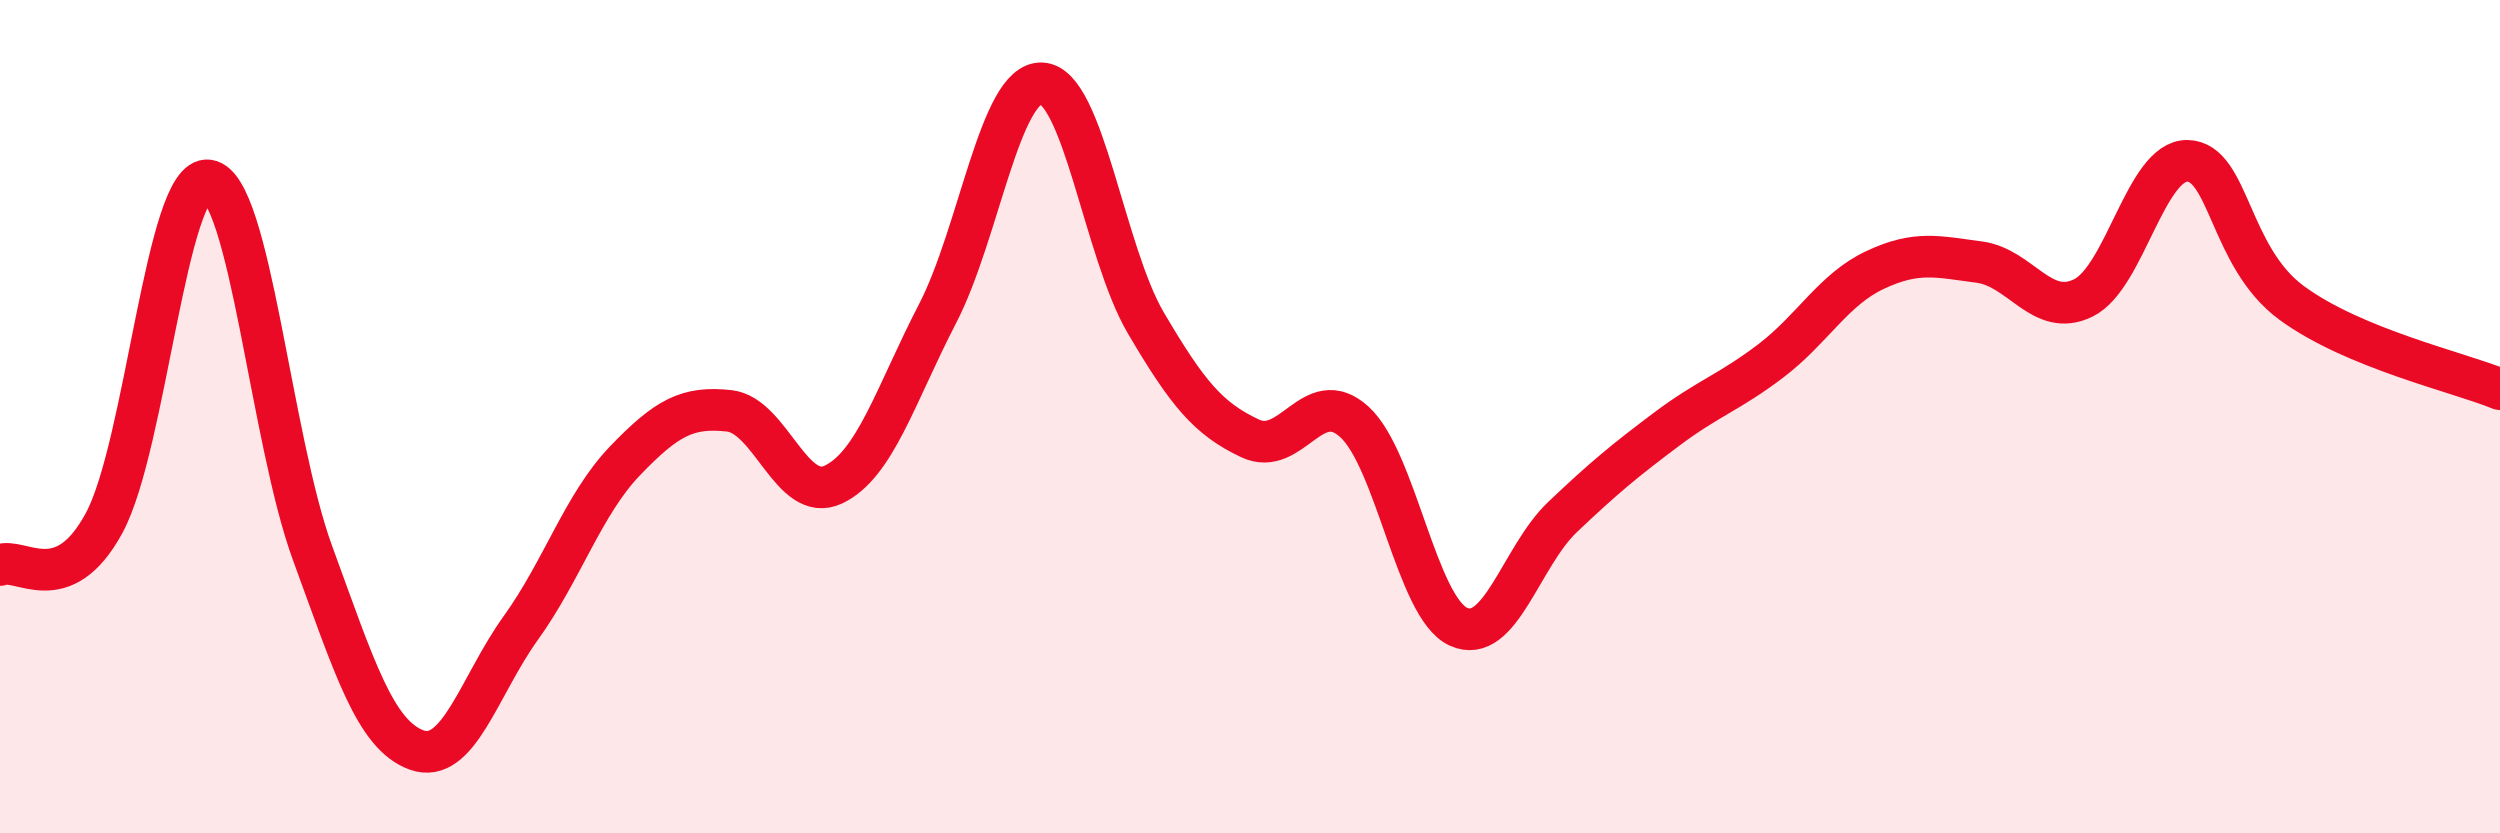 
    <svg width="60" height="20" viewBox="0 0 60 20" xmlns="http://www.w3.org/2000/svg">
      <path
        d="M 0,13.56 C 0.5,13.36 1.5,14.4 2.5,12.55 C 3.5,10.7 4,4.19 5,4.33 C 6,4.47 6.5,10.54 7.5,13.27 C 8.5,16 9,17.64 10,18 C 11,18.36 11.5,16.46 12.5,15.07 C 13.5,13.68 14,12.1 15,11.06 C 16,10.02 16.5,9.75 17.5,9.86 C 18.5,9.97 19,12.1 20,11.63 C 21,11.16 21.5,9.46 22.5,7.53 C 23.5,5.6 24,1.96 25,2 C 26,2.04 26.5,6.05 27.5,7.75 C 28.5,9.45 29,10.05 30,10.52 C 31,10.99 31.5,9.22 32.5,10.12 C 33.5,11.02 34,14.58 35,15.04 C 36,15.5 36.5,13.36 37.5,12.41 C 38.5,11.46 39,11.05 40,10.3 C 41,9.55 41.5,9.42 42.5,8.66 C 43.5,7.9 44,6.95 45,6.48 C 46,6.01 46.5,6.16 47.5,6.29 C 48.5,6.42 49,7.64 50,7.15 C 51,6.66 51.5,3.84 52.5,3.86 C 53.5,3.88 53.5,6.17 55,7.27 C 56.5,8.37 59,8.93 60,9.34L60 20L0 20Z"
        fill="#EB0A25"
        opacity="0.1"
        stroke-linecap="round"
        stroke-linejoin="round"
      />
      <path
        d="M 0,13.56 C 0.5,13.36 1.5,14.4 2.5,12.55 C 3.5,10.7 4,4.19 5,4.33 C 6,4.47 6.5,10.54 7.5,13.27 C 8.5,16 9,17.64 10,18 C 11,18.36 11.5,16.46 12.5,15.07 C 13.5,13.68 14,12.1 15,11.06 C 16,10.02 16.5,9.75 17.5,9.86 C 18.5,9.97 19,12.1 20,11.63 C 21,11.16 21.5,9.46 22.5,7.53 C 23.5,5.6 24,1.96 25,2 C 26,2.04 26.5,6.05 27.5,7.75 C 28.5,9.45 29,10.05 30,10.52 C 31,10.99 31.5,9.22 32.5,10.12 C 33.5,11.02 34,14.58 35,15.04 C 36,15.5 36.5,13.36 37.5,12.41 C 38.5,11.46 39,11.05 40,10.3 C 41,9.55 41.5,9.42 42.5,8.66 C 43.5,7.9 44,6.95 45,6.48 C 46,6.01 46.5,6.16 47.5,6.29 C 48.5,6.42 49,7.64 50,7.15 C 51,6.66 51.5,3.84 52.5,3.86 C 53.5,3.88 53.5,6.17 55,7.27 C 56.5,8.37 59,8.93 60,9.34"
        stroke="#EB0A25"
        stroke-width="1"
        fill="none"
        stroke-linecap="round"
        stroke-linejoin="round"
      />
    </svg>
  